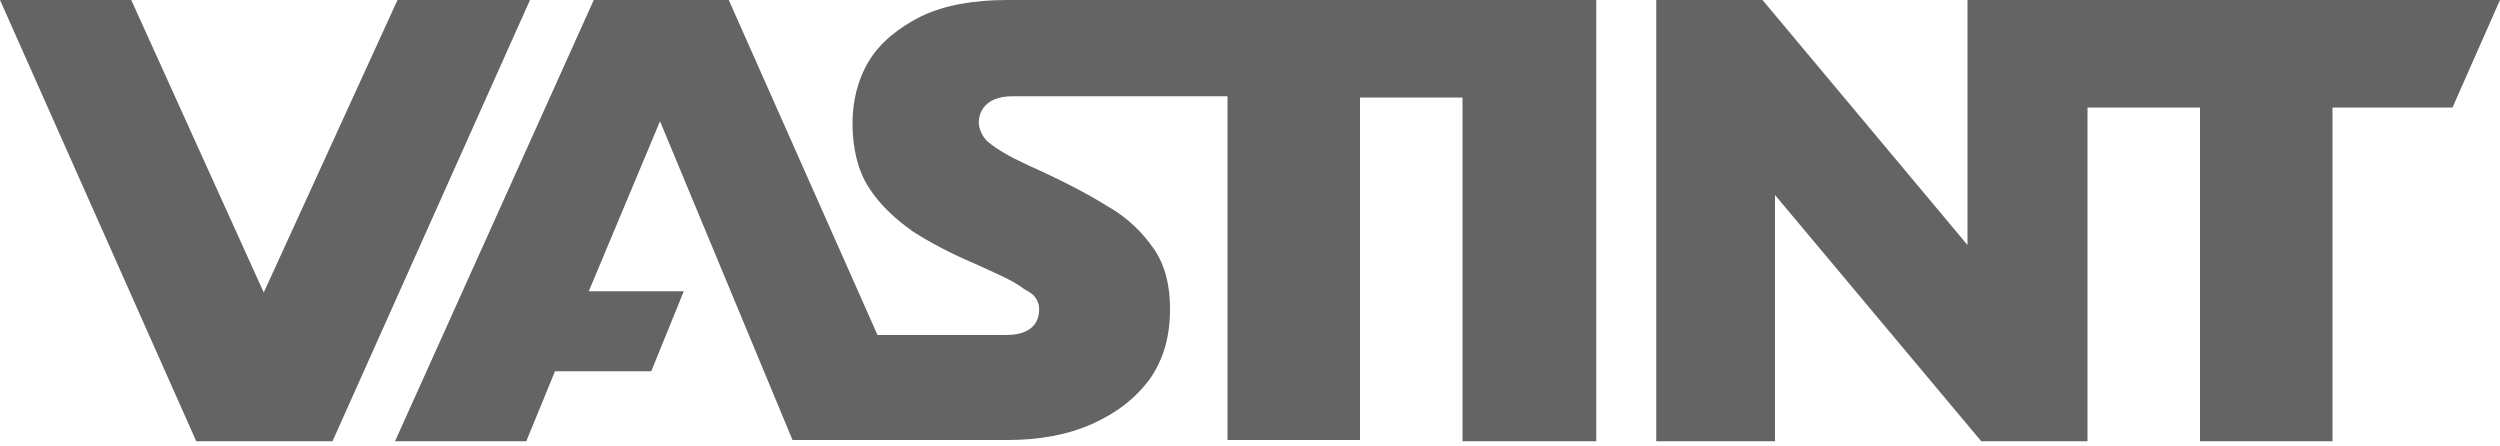 <svg width="140" height="25" viewBox="0 0 140 25" fill="none" xmlns="http://www.w3.org/2000/svg">
<g clip-path="url(#clip0_167_37)">
<path d="M116.9 0H110.18V13.72L98.7 0H92.75V24.71H99.4V10.92L110.95 24.71H116.9V6.02H123.2V24.71H130.62V6.02H137.34L140 0H116.9Z" fill="#646464"/>
<path d="M81.901 0H56.701C56.631 0 56.491 0 56.421 0C54.531 0 52.921 0.28 51.591 0.91C50.331 1.54 49.281 2.38 48.651 3.43C48.021 4.48 47.741 5.67 47.741 6.93C47.741 8.26 48.021 9.52 48.651 10.5C49.281 11.48 50.121 12.25 51.101 12.95C52.081 13.58 53.271 14.21 54.601 14.77C55.651 15.26 56.701 15.68 57.331 16.17C57.821 16.45 58.031 16.59 58.171 17.08C58.241 17.5 58.241 18.76 56.351 18.76H49.141L40.811 0H39.901H34.161H33.251L22.121 24.71H29.471L31.081 20.79H36.471L38.291 16.31H32.971L36.961 6.79L44.381 24.64H51.801H56.351C56.421 24.64 56.421 24.64 56.421 24.64C58.171 24.64 59.781 24.36 61.181 23.73C62.581 23.1 63.631 22.26 64.401 21.21C65.171 20.09 65.521 18.83 65.521 17.29C65.521 15.96 65.241 14.84 64.611 13.93C63.981 13.02 63.141 12.18 62.021 11.55C60.901 10.85 59.431 10.08 57.541 9.24C56.491 8.75 55.791 8.33 55.371 7.98C55.021 7.7 54.811 7.21 54.811 6.86C54.811 6.37 55.091 5.39 56.701 5.39H68.741V24.64H76.161V5.46H81.901V24.71H89.391V0H81.901Z" fill="#646464"/>
<path d="M22.26 0L14.77 16.38L7.35 0H0L10.99 24.71H11.06H18.62L29.68 0H22.26Z" fill="#646464"/>
</g>
<defs>
<clipPath id="clip0_167_37">
<rect width="140" height="24.71" fill="white"/>
</clipPath>
</defs>
</svg>
